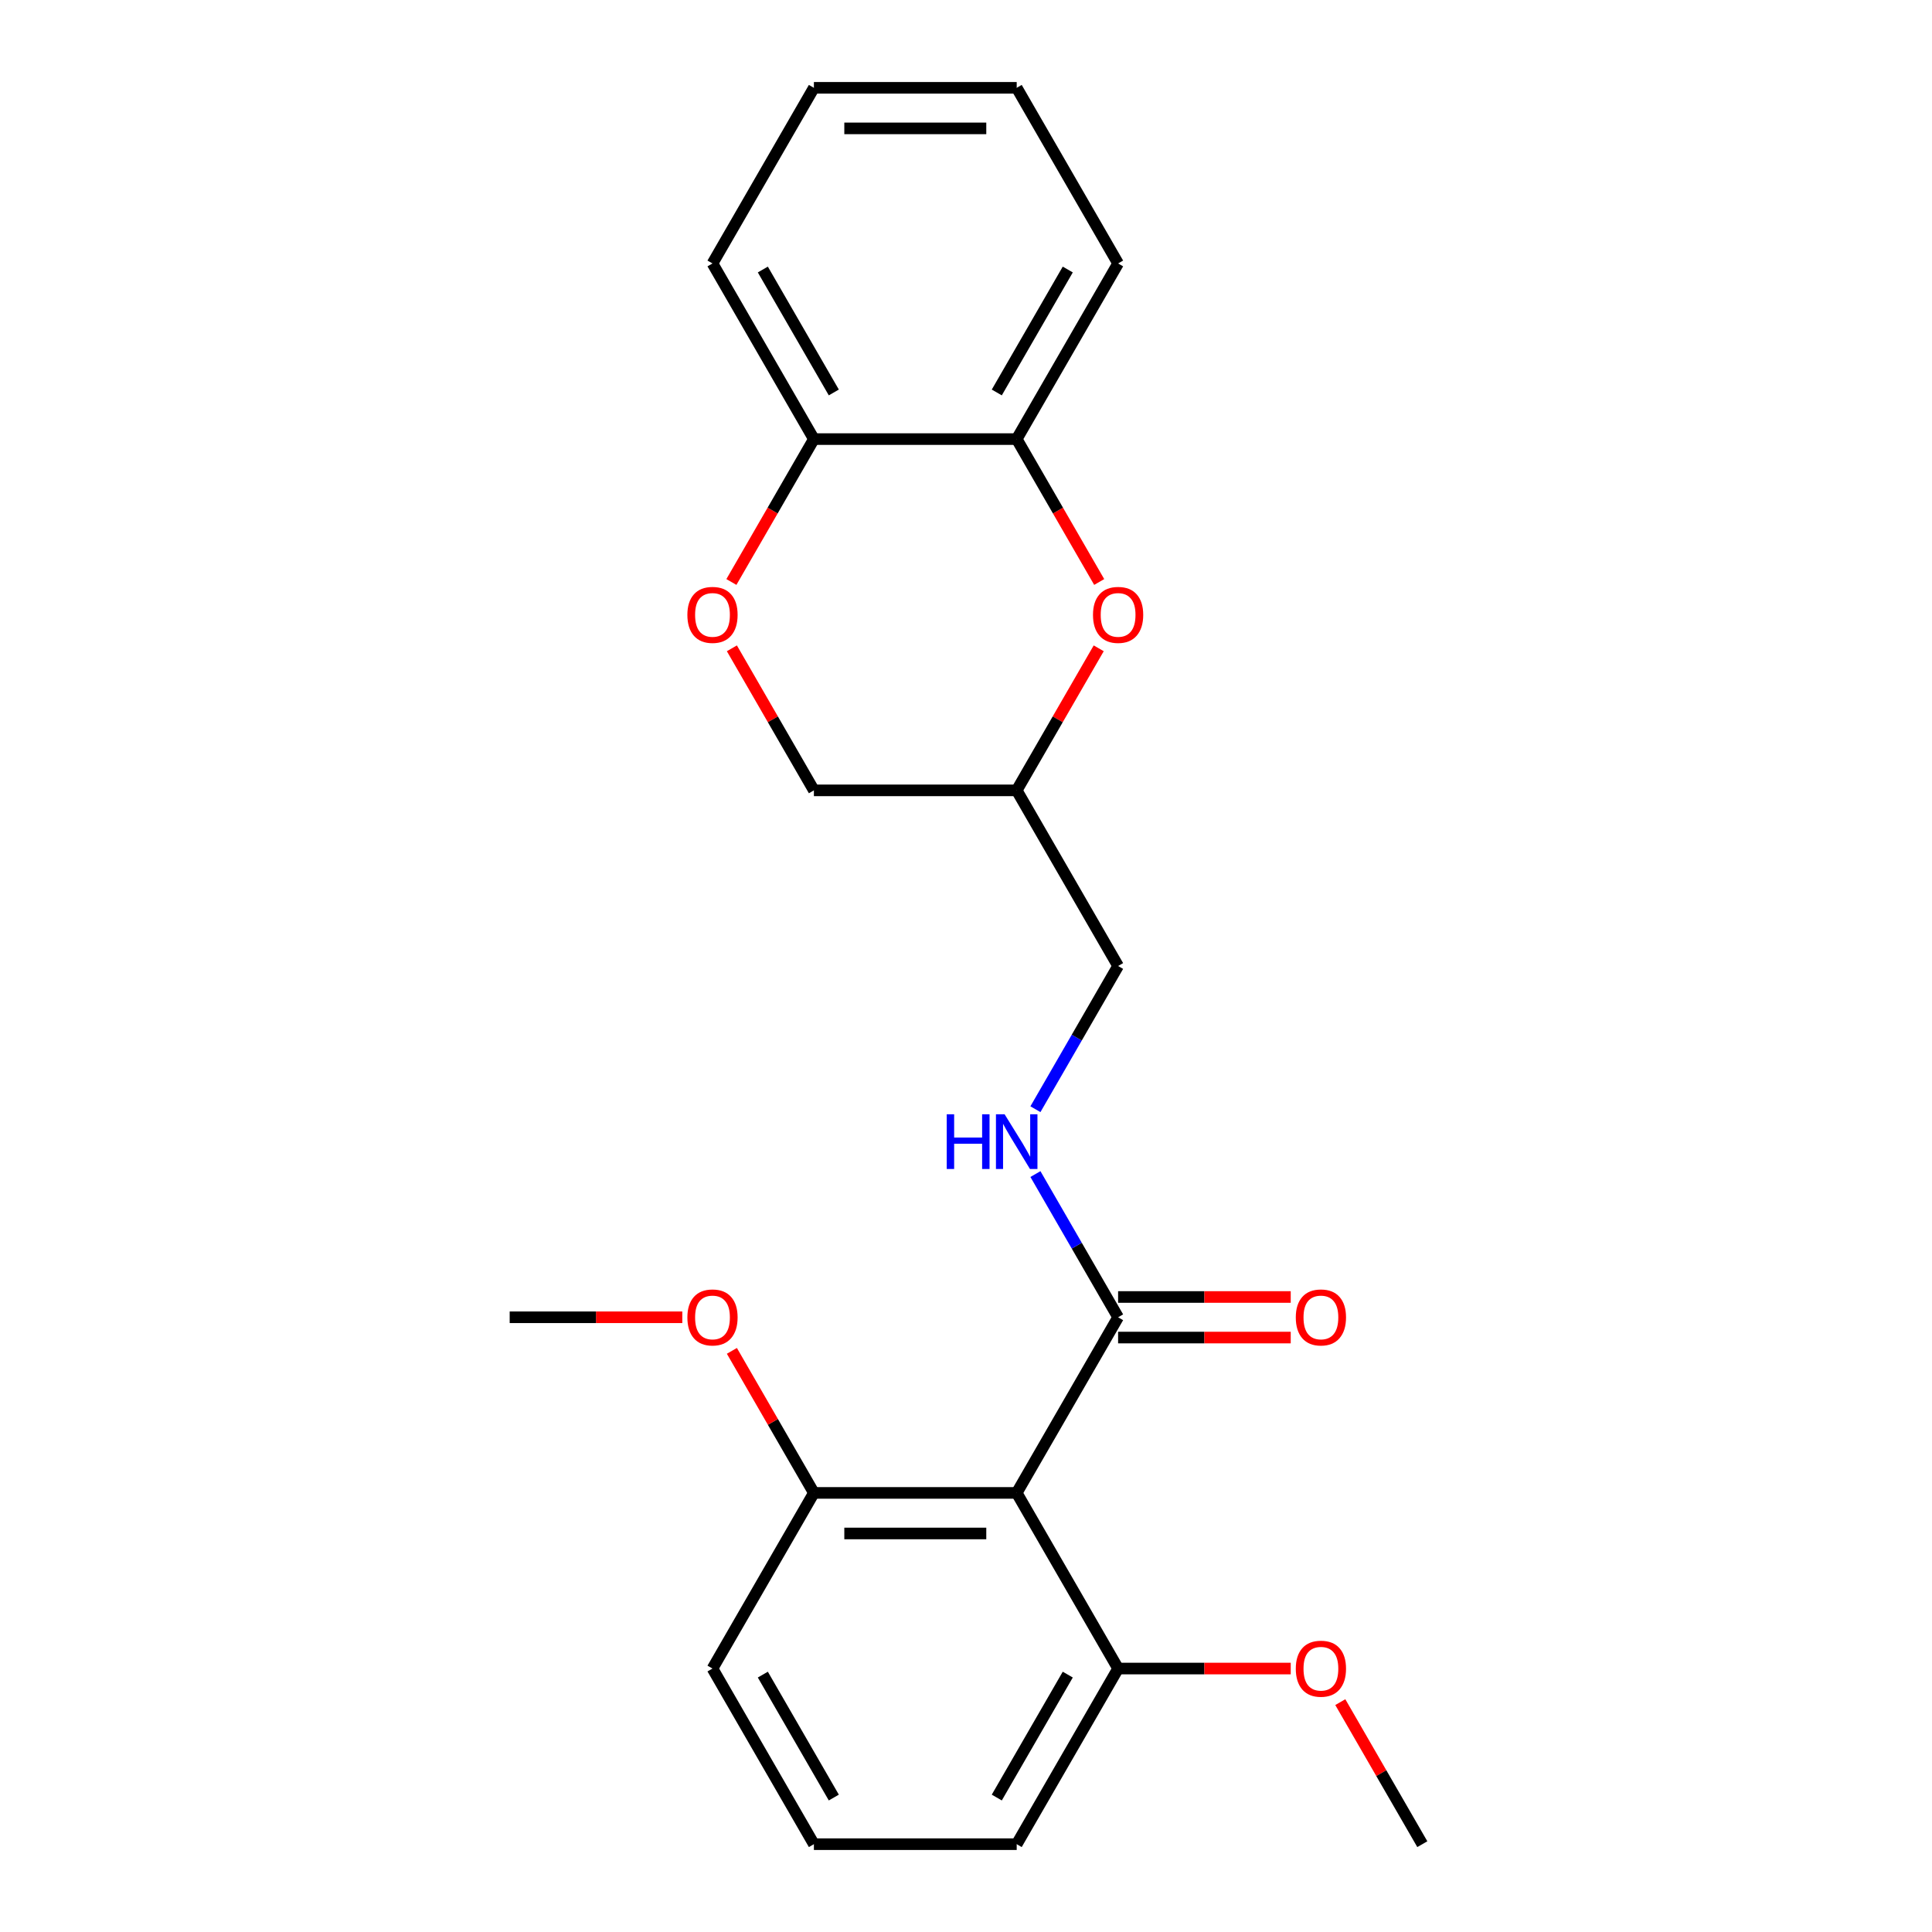 <?xml version='1.0' encoding='iso-8859-1'?>
<svg version='1.1' baseProfile='full'
              xmlns='http://www.w3.org/2000/svg'
                      xmlns:rdkit='http://www.rdkit.org/xml'
                      xmlns:xlink='http://www.w3.org/1999/xlink'
                  xml:space='preserve'
width='1000px' height='1000px' viewBox='0 0 1000 1000'>
<!-- END OF HEADER -->
<rect style='opacity:1.0;fill:#FFFFFF;stroke:none' width='1000' height='1000' x='0' y='0'> </rect>
<path class='bond-0' d='M 526.243,772.727 L 578.73,681.818' style='fill:none;fill-rule:evenodd;stroke:#000000;stroke-width:6px;stroke-linecap:butt;stroke-linejoin:miter;stroke-opacity:1' />
<path class='bond-6' d='M 526.243,772.727 L 421.27,772.727' style='fill:none;fill-rule:evenodd;stroke:#000000;stroke-width:6px;stroke-linecap:butt;stroke-linejoin:miter;stroke-opacity:1' />
<path class='bond-6' d='M 510.497,793.722 L 437.016,793.722' style='fill:none;fill-rule:evenodd;stroke:#000000;stroke-width:6px;stroke-linecap:butt;stroke-linejoin:miter;stroke-opacity:1' />
<path class='bond-7' d='M 526.243,772.727 L 578.73,863.636' style='fill:none;fill-rule:evenodd;stroke:#000000;stroke-width:6px;stroke-linecap:butt;stroke-linejoin:miter;stroke-opacity:1' />
<path class='bond-4' d='M 578.73,681.818 L 557.332,644.756' style='fill:none;fill-rule:evenodd;stroke:#000000;stroke-width:6px;stroke-linecap:butt;stroke-linejoin:miter;stroke-opacity:1' />
<path class='bond-4' d='M 557.332,644.756 L 535.934,607.693' style='fill:none;fill-rule:evenodd;stroke:#0000FF;stroke-width:6px;stroke-linecap:butt;stroke-linejoin:miter;stroke-opacity:1' />
<path class='bond-9' d='M 578.73,692.315 L 623.404,692.315' style='fill:none;fill-rule:evenodd;stroke:#000000;stroke-width:6px;stroke-linecap:butt;stroke-linejoin:miter;stroke-opacity:1' />
<path class='bond-9' d='M 623.404,692.315 L 668.078,692.315' style='fill:none;fill-rule:evenodd;stroke:#FF0000;stroke-width:6px;stroke-linecap:butt;stroke-linejoin:miter;stroke-opacity:1' />
<path class='bond-9' d='M 578.73,671.321 L 623.404,671.321' style='fill:none;fill-rule:evenodd;stroke:#000000;stroke-width:6px;stroke-linecap:butt;stroke-linejoin:miter;stroke-opacity:1' />
<path class='bond-9' d='M 623.404,671.321 L 668.078,671.321' style='fill:none;fill-rule:evenodd;stroke:#FF0000;stroke-width:6px;stroke-linecap:butt;stroke-linejoin:miter;stroke-opacity:1' />
<path class='bond-1' d='M 568.693,335.566 L 547.468,372.329' style='fill:none;fill-rule:evenodd;stroke:#FF0000;stroke-width:6px;stroke-linecap:butt;stroke-linejoin:miter;stroke-opacity:1' />
<path class='bond-1' d='M 547.468,372.329 L 526.243,409.091' style='fill:none;fill-rule:evenodd;stroke:#000000;stroke-width:6px;stroke-linecap:butt;stroke-linejoin:miter;stroke-opacity:1' />
<path class='bond-3' d='M 568.947,301.237 L 547.595,264.255' style='fill:none;fill-rule:evenodd;stroke:#FF0000;stroke-width:6px;stroke-linecap:butt;stroke-linejoin:miter;stroke-opacity:1' />
<path class='bond-3' d='M 547.595,264.255 L 526.243,227.273' style='fill:none;fill-rule:evenodd;stroke:#000000;stroke-width:6px;stroke-linecap:butt;stroke-linejoin:miter;stroke-opacity:1' />
<path class='bond-2' d='M 378.821,335.566 L 400.046,372.329' style='fill:none;fill-rule:evenodd;stroke:#FF0000;stroke-width:6px;stroke-linecap:butt;stroke-linejoin:miter;stroke-opacity:1' />
<path class='bond-2' d='M 400.046,372.329 L 421.27,409.091' style='fill:none;fill-rule:evenodd;stroke:#000000;stroke-width:6px;stroke-linecap:butt;stroke-linejoin:miter;stroke-opacity:1' />
<path class='bond-5' d='M 378.567,301.237 L 399.919,264.255' style='fill:none;fill-rule:evenodd;stroke:#FF0000;stroke-width:6px;stroke-linecap:butt;stroke-linejoin:miter;stroke-opacity:1' />
<path class='bond-5' d='M 399.919,264.255 L 421.27,227.273' style='fill:none;fill-rule:evenodd;stroke:#000000;stroke-width:6px;stroke-linecap:butt;stroke-linejoin:miter;stroke-opacity:1' />
<path class='bond-15' d='M 526.243,227.273 L 578.73,136.364' style='fill:none;fill-rule:evenodd;stroke:#000000;stroke-width:6px;stroke-linecap:butt;stroke-linejoin:miter;stroke-opacity:1' />
<path class='bond-15' d='M 515.934,203.139 L 552.675,139.503' style='fill:none;fill-rule:evenodd;stroke:#000000;stroke-width:6px;stroke-linecap:butt;stroke-linejoin:miter;stroke-opacity:1' />
<path class='bond-24' d='M 526.243,227.273 L 421.27,227.273' style='fill:none;fill-rule:evenodd;stroke:#000000;stroke-width:6px;stroke-linecap:butt;stroke-linejoin:miter;stroke-opacity:1' />
<path class='bond-11' d='M 535.934,574.125 L 557.332,537.062' style='fill:none;fill-rule:evenodd;stroke:#0000FF;stroke-width:6px;stroke-linecap:butt;stroke-linejoin:miter;stroke-opacity:1' />
<path class='bond-11' d='M 557.332,537.062 L 578.73,500' style='fill:none;fill-rule:evenodd;stroke:#000000;stroke-width:6px;stroke-linecap:butt;stroke-linejoin:miter;stroke-opacity:1' />
<path class='bond-18' d='M 421.27,227.273 L 368.784,136.364' style='fill:none;fill-rule:evenodd;stroke:#000000;stroke-width:6px;stroke-linecap:butt;stroke-linejoin:miter;stroke-opacity:1' />
<path class='bond-18' d='M 431.579,203.139 L 394.839,139.503' style='fill:none;fill-rule:evenodd;stroke:#000000;stroke-width:6px;stroke-linecap:butt;stroke-linejoin:miter;stroke-opacity:1' />
<path class='bond-12' d='M 421.27,772.727 L 400.046,735.965' style='fill:none;fill-rule:evenodd;stroke:#000000;stroke-width:6px;stroke-linecap:butt;stroke-linejoin:miter;stroke-opacity:1' />
<path class='bond-12' d='M 400.046,735.965 L 378.821,699.203' style='fill:none;fill-rule:evenodd;stroke:#FF0000;stroke-width:6px;stroke-linecap:butt;stroke-linejoin:miter;stroke-opacity:1' />
<path class='bond-17' d='M 421.27,772.727 L 368.784,863.636' style='fill:none;fill-rule:evenodd;stroke:#000000;stroke-width:6px;stroke-linecap:butt;stroke-linejoin:miter;stroke-opacity:1' />
<path class='bond-13' d='M 578.73,863.636 L 623.404,863.636' style='fill:none;fill-rule:evenodd;stroke:#000000;stroke-width:6px;stroke-linecap:butt;stroke-linejoin:miter;stroke-opacity:1' />
<path class='bond-13' d='M 623.404,863.636 L 668.078,863.636' style='fill:none;fill-rule:evenodd;stroke:#FF0000;stroke-width:6px;stroke-linecap:butt;stroke-linejoin:miter;stroke-opacity:1' />
<path class='bond-16' d='M 578.73,863.636 L 526.243,954.545' style='fill:none;fill-rule:evenodd;stroke:#000000;stroke-width:6px;stroke-linecap:butt;stroke-linejoin:miter;stroke-opacity:1' />
<path class='bond-16' d='M 552.675,866.775 L 515.934,930.412' style='fill:none;fill-rule:evenodd;stroke:#000000;stroke-width:6px;stroke-linecap:butt;stroke-linejoin:miter;stroke-opacity:1' />
<path class='bond-8' d='M 526.243,409.091 L 578.73,500' style='fill:none;fill-rule:evenodd;stroke:#000000;stroke-width:6px;stroke-linecap:butt;stroke-linejoin:miter;stroke-opacity:1' />
<path class='bond-10' d='M 526.243,409.091 L 421.27,409.091' style='fill:none;fill-rule:evenodd;stroke:#000000;stroke-width:6px;stroke-linecap:butt;stroke-linejoin:miter;stroke-opacity:1' />
<path class='bond-19' d='M 353.16,681.818 L 308.485,681.818' style='fill:none;fill-rule:evenodd;stroke:#FF0000;stroke-width:6px;stroke-linecap:butt;stroke-linejoin:miter;stroke-opacity:1' />
<path class='bond-19' d='M 308.485,681.818 L 263.811,681.818' style='fill:none;fill-rule:evenodd;stroke:#000000;stroke-width:6px;stroke-linecap:butt;stroke-linejoin:miter;stroke-opacity:1' />
<path class='bond-20' d='M 693.739,881.021 L 714.964,917.783' style='fill:none;fill-rule:evenodd;stroke:#FF0000;stroke-width:6px;stroke-linecap:butt;stroke-linejoin:miter;stroke-opacity:1' />
<path class='bond-20' d='M 714.964,917.783 L 736.189,954.545' style='fill:none;fill-rule:evenodd;stroke:#000000;stroke-width:6px;stroke-linecap:butt;stroke-linejoin:miter;stroke-opacity:1' />
<path class='bond-14' d='M 421.27,954.545 L 526.243,954.545' style='fill:none;fill-rule:evenodd;stroke:#000000;stroke-width:6px;stroke-linecap:butt;stroke-linejoin:miter;stroke-opacity:1' />
<path class='bond-23' d='M 421.27,954.545 L 368.784,863.636' style='fill:none;fill-rule:evenodd;stroke:#000000;stroke-width:6px;stroke-linecap:butt;stroke-linejoin:miter;stroke-opacity:1' />
<path class='bond-23' d='M 431.579,930.412 L 394.839,866.775' style='fill:none;fill-rule:evenodd;stroke:#000000;stroke-width:6px;stroke-linecap:butt;stroke-linejoin:miter;stroke-opacity:1' />
<path class='bond-21' d='M 578.73,136.364 L 526.243,45.455' style='fill:none;fill-rule:evenodd;stroke:#000000;stroke-width:6px;stroke-linecap:butt;stroke-linejoin:miter;stroke-opacity:1' />
<path class='bond-22' d='M 368.784,136.364 L 421.27,45.455' style='fill:none;fill-rule:evenodd;stroke:#000000;stroke-width:6px;stroke-linecap:butt;stroke-linejoin:miter;stroke-opacity:1' />
<path class='bond-25' d='M 526.243,45.455 L 421.27,45.455' style='fill:none;fill-rule:evenodd;stroke:#000000;stroke-width:6px;stroke-linecap:butt;stroke-linejoin:miter;stroke-opacity:1' />
<path class='bond-25' d='M 510.497,66.449 L 437.016,66.449' style='fill:none;fill-rule:evenodd;stroke:#000000;stroke-width:6px;stroke-linecap:butt;stroke-linejoin:miter;stroke-opacity:1' />
<path  class='atom-2' d='M 565.73 318.262
Q 565.73 311.462, 569.09 307.662
Q 572.45 303.862, 578.73 303.862
Q 585.01 303.862, 588.37 307.662
Q 591.73 311.462, 591.73 318.262
Q 591.73 325.142, 588.33 329.062
Q 584.93 332.942, 578.73 332.942
Q 572.49 332.942, 569.09 329.062
Q 565.73 325.182, 565.73 318.262
M 578.73 329.742
Q 583.05 329.742, 585.37 326.862
Q 587.73 323.942, 587.73 318.262
Q 587.73 312.702, 585.37 309.902
Q 583.05 307.062, 578.73 307.062
Q 574.41 307.062, 572.05 309.862
Q 569.73 312.662, 569.73 318.262
Q 569.73 323.982, 572.05 326.862
Q 574.41 329.742, 578.73 329.742
' fill='#FF0000'/>
<path  class='atom-3' d='M 355.784 318.262
Q 355.784 311.462, 359.144 307.662
Q 362.504 303.862, 368.784 303.862
Q 375.064 303.862, 378.424 307.662
Q 381.784 311.462, 381.784 318.262
Q 381.784 325.142, 378.384 329.062
Q 374.984 332.942, 368.784 332.942
Q 362.544 332.942, 359.144 329.062
Q 355.784 325.182, 355.784 318.262
M 368.784 329.742
Q 373.104 329.742, 375.424 326.862
Q 377.784 323.942, 377.784 318.262
Q 377.784 312.702, 375.424 309.902
Q 373.104 307.062, 368.784 307.062
Q 364.464 307.062, 362.104 309.862
Q 359.784 312.662, 359.784 318.262
Q 359.784 323.982, 362.104 326.862
Q 364.464 329.742, 368.784 329.742
' fill='#FF0000'/>
<path  class='atom-5' d='M 490.023 576.749
L 493.863 576.749
L 493.863 588.789
L 508.343 588.789
L 508.343 576.749
L 512.183 576.749
L 512.183 605.069
L 508.343 605.069
L 508.343 591.989
L 493.863 591.989
L 493.863 605.069
L 490.023 605.069
L 490.023 576.749
' fill='#0000FF'/>
<path  class='atom-5' d='M 519.983 576.749
L 529.263 591.749
Q 530.183 593.229, 531.663 595.909
Q 533.143 598.589, 533.223 598.749
L 533.223 576.749
L 536.983 576.749
L 536.983 605.069
L 533.103 605.069
L 523.143 588.669
Q 521.983 586.749, 520.743 584.549
Q 519.543 582.349, 519.183 581.669
L 519.183 605.069
L 515.503 605.069
L 515.503 576.749
L 519.983 576.749
' fill='#0000FF'/>
<path  class='atom-10' d='M 670.702 681.898
Q 670.702 675.098, 674.062 671.298
Q 677.422 667.498, 683.702 667.498
Q 689.982 667.498, 693.342 671.298
Q 696.702 675.098, 696.702 681.898
Q 696.702 688.778, 693.302 692.698
Q 689.902 696.578, 683.702 696.578
Q 677.462 696.578, 674.062 692.698
Q 670.702 688.818, 670.702 681.898
M 683.702 693.378
Q 688.022 693.378, 690.342 690.498
Q 692.702 687.578, 692.702 681.898
Q 692.702 676.338, 690.342 673.538
Q 688.022 670.698, 683.702 670.698
Q 679.382 670.698, 677.022 673.498
Q 674.702 676.298, 674.702 681.898
Q 674.702 687.618, 677.022 690.498
Q 679.382 693.378, 683.702 693.378
' fill='#FF0000'/>
<path  class='atom-13' d='M 355.784 681.898
Q 355.784 675.098, 359.144 671.298
Q 362.504 667.498, 368.784 667.498
Q 375.064 667.498, 378.424 671.298
Q 381.784 675.098, 381.784 681.898
Q 381.784 688.778, 378.384 692.698
Q 374.984 696.578, 368.784 696.578
Q 362.544 696.578, 359.144 692.698
Q 355.784 688.818, 355.784 681.898
M 368.784 693.378
Q 373.104 693.378, 375.424 690.498
Q 377.784 687.578, 377.784 681.898
Q 377.784 676.338, 375.424 673.538
Q 373.104 670.698, 368.784 670.698
Q 364.464 670.698, 362.104 673.498
Q 359.784 676.298, 359.784 681.898
Q 359.784 687.618, 362.104 690.498
Q 364.464 693.378, 368.784 693.378
' fill='#FF0000'/>
<path  class='atom-14' d='M 670.702 863.716
Q 670.702 856.916, 674.062 853.116
Q 677.422 849.316, 683.702 849.316
Q 689.982 849.316, 693.342 853.116
Q 696.702 856.916, 696.702 863.716
Q 696.702 870.596, 693.302 874.516
Q 689.902 878.396, 683.702 878.396
Q 677.462 878.396, 674.062 874.516
Q 670.702 870.636, 670.702 863.716
M 683.702 875.196
Q 688.022 875.196, 690.342 872.316
Q 692.702 869.396, 692.702 863.716
Q 692.702 858.156, 690.342 855.356
Q 688.022 852.516, 683.702 852.516
Q 679.382 852.516, 677.022 855.316
Q 674.702 858.116, 674.702 863.716
Q 674.702 869.436, 677.022 872.316
Q 679.382 875.196, 683.702 875.196
' fill='#FF0000'/>
</svg>
